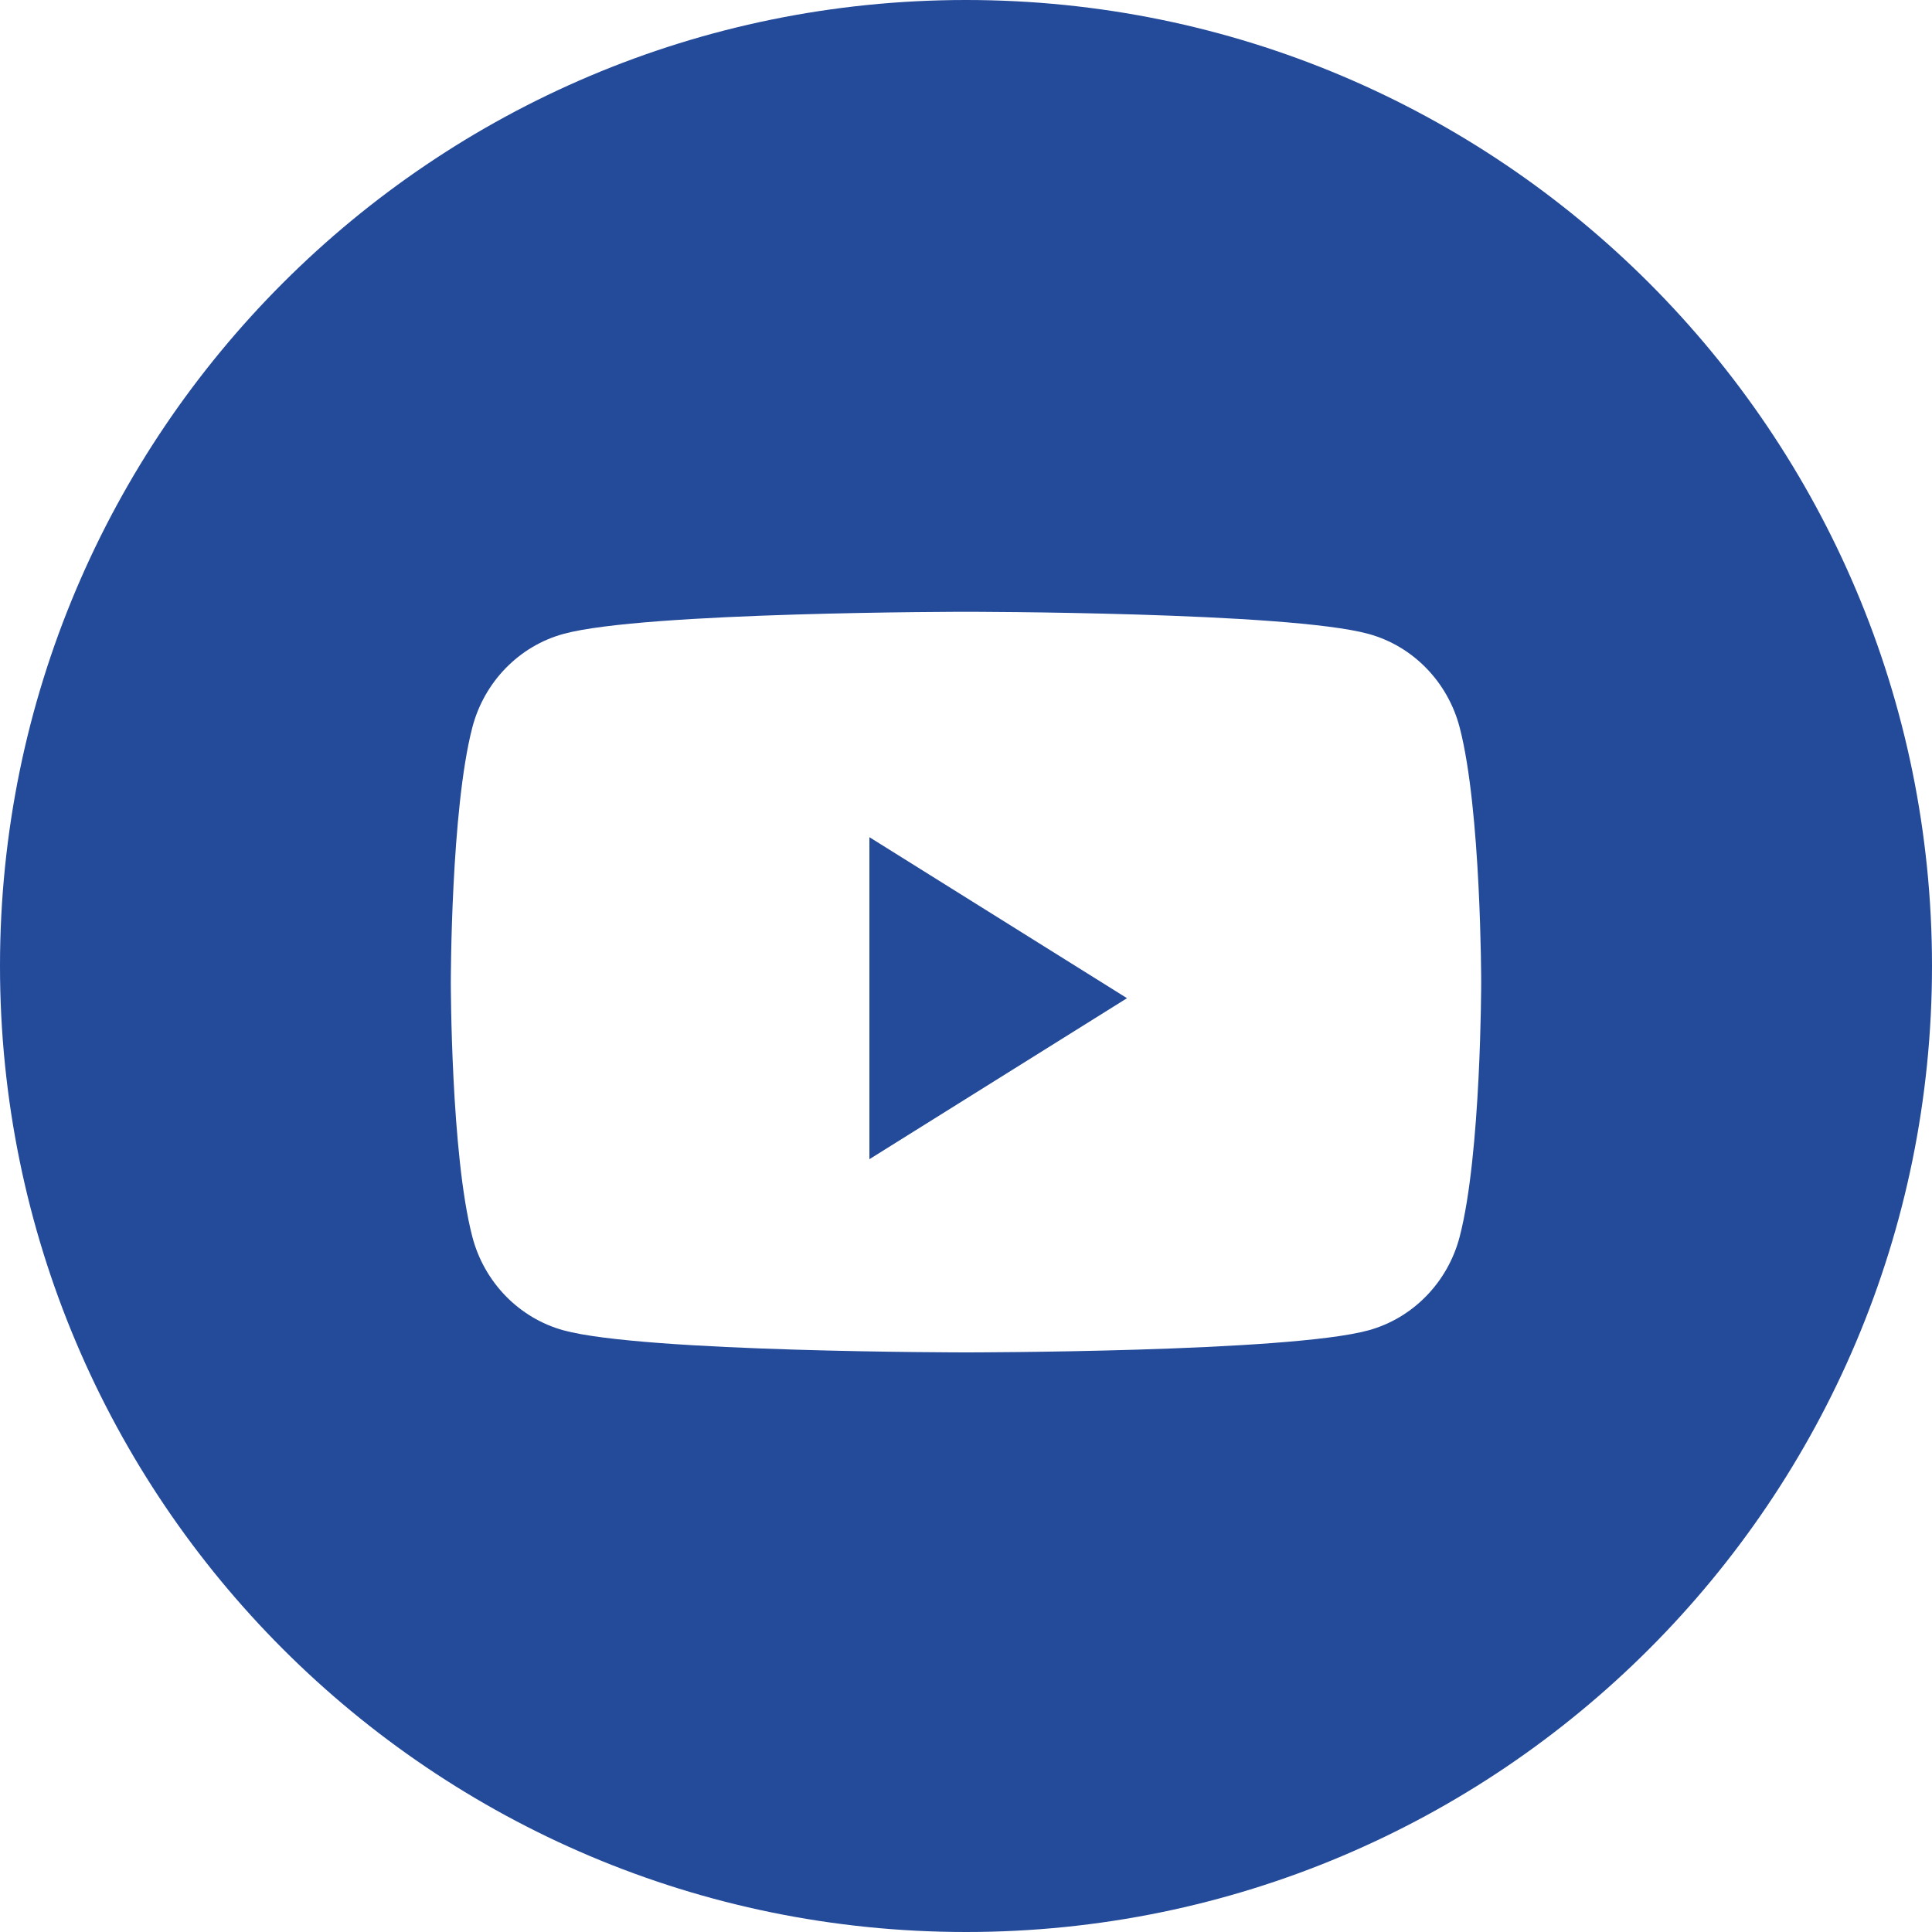 <?xml version="1.0" encoding="UTF-8"?> <svg xmlns="http://www.w3.org/2000/svg" width="44" height="44" viewBox="0 0 44 44" fill="none"> <path fill-rule="evenodd" clip-rule="evenodd" d="M0 22C0 9.85 9.85 0 22 0C34.15 0 44 9.85 44 22C44 34.15 34.15 44 22 44C9.85 44 0 34.15 0 22ZM33.243 16.567C32.973 15.53 32.178 14.714 31.168 14.437C29.338 13.933 22 13.933 22 13.933C22 13.933 14.662 13.933 12.832 14.437C11.822 14.714 11.027 15.53 10.757 16.567C10.267 18.446 10.267 22.367 10.267 22.367C10.267 22.367 10.267 26.287 10.757 28.166C11.027 29.203 11.822 30.019 12.832 30.297C14.662 30.8 22 30.8 22 30.8C22 30.8 29.338 30.8 31.168 30.297C32.178 30.019 32.973 29.203 33.243 28.166C33.733 26.287 33.733 22.367 33.733 22.367C33.733 22.367 33.733 18.446 33.243 16.567Z" fill="#244A9A"></path> <path fill-rule="evenodd" clip-rule="evenodd" d="M19.8 26.4V19.066L25.667 22.733L19.8 26.4Z" fill="#244A9A"></path> </svg> 